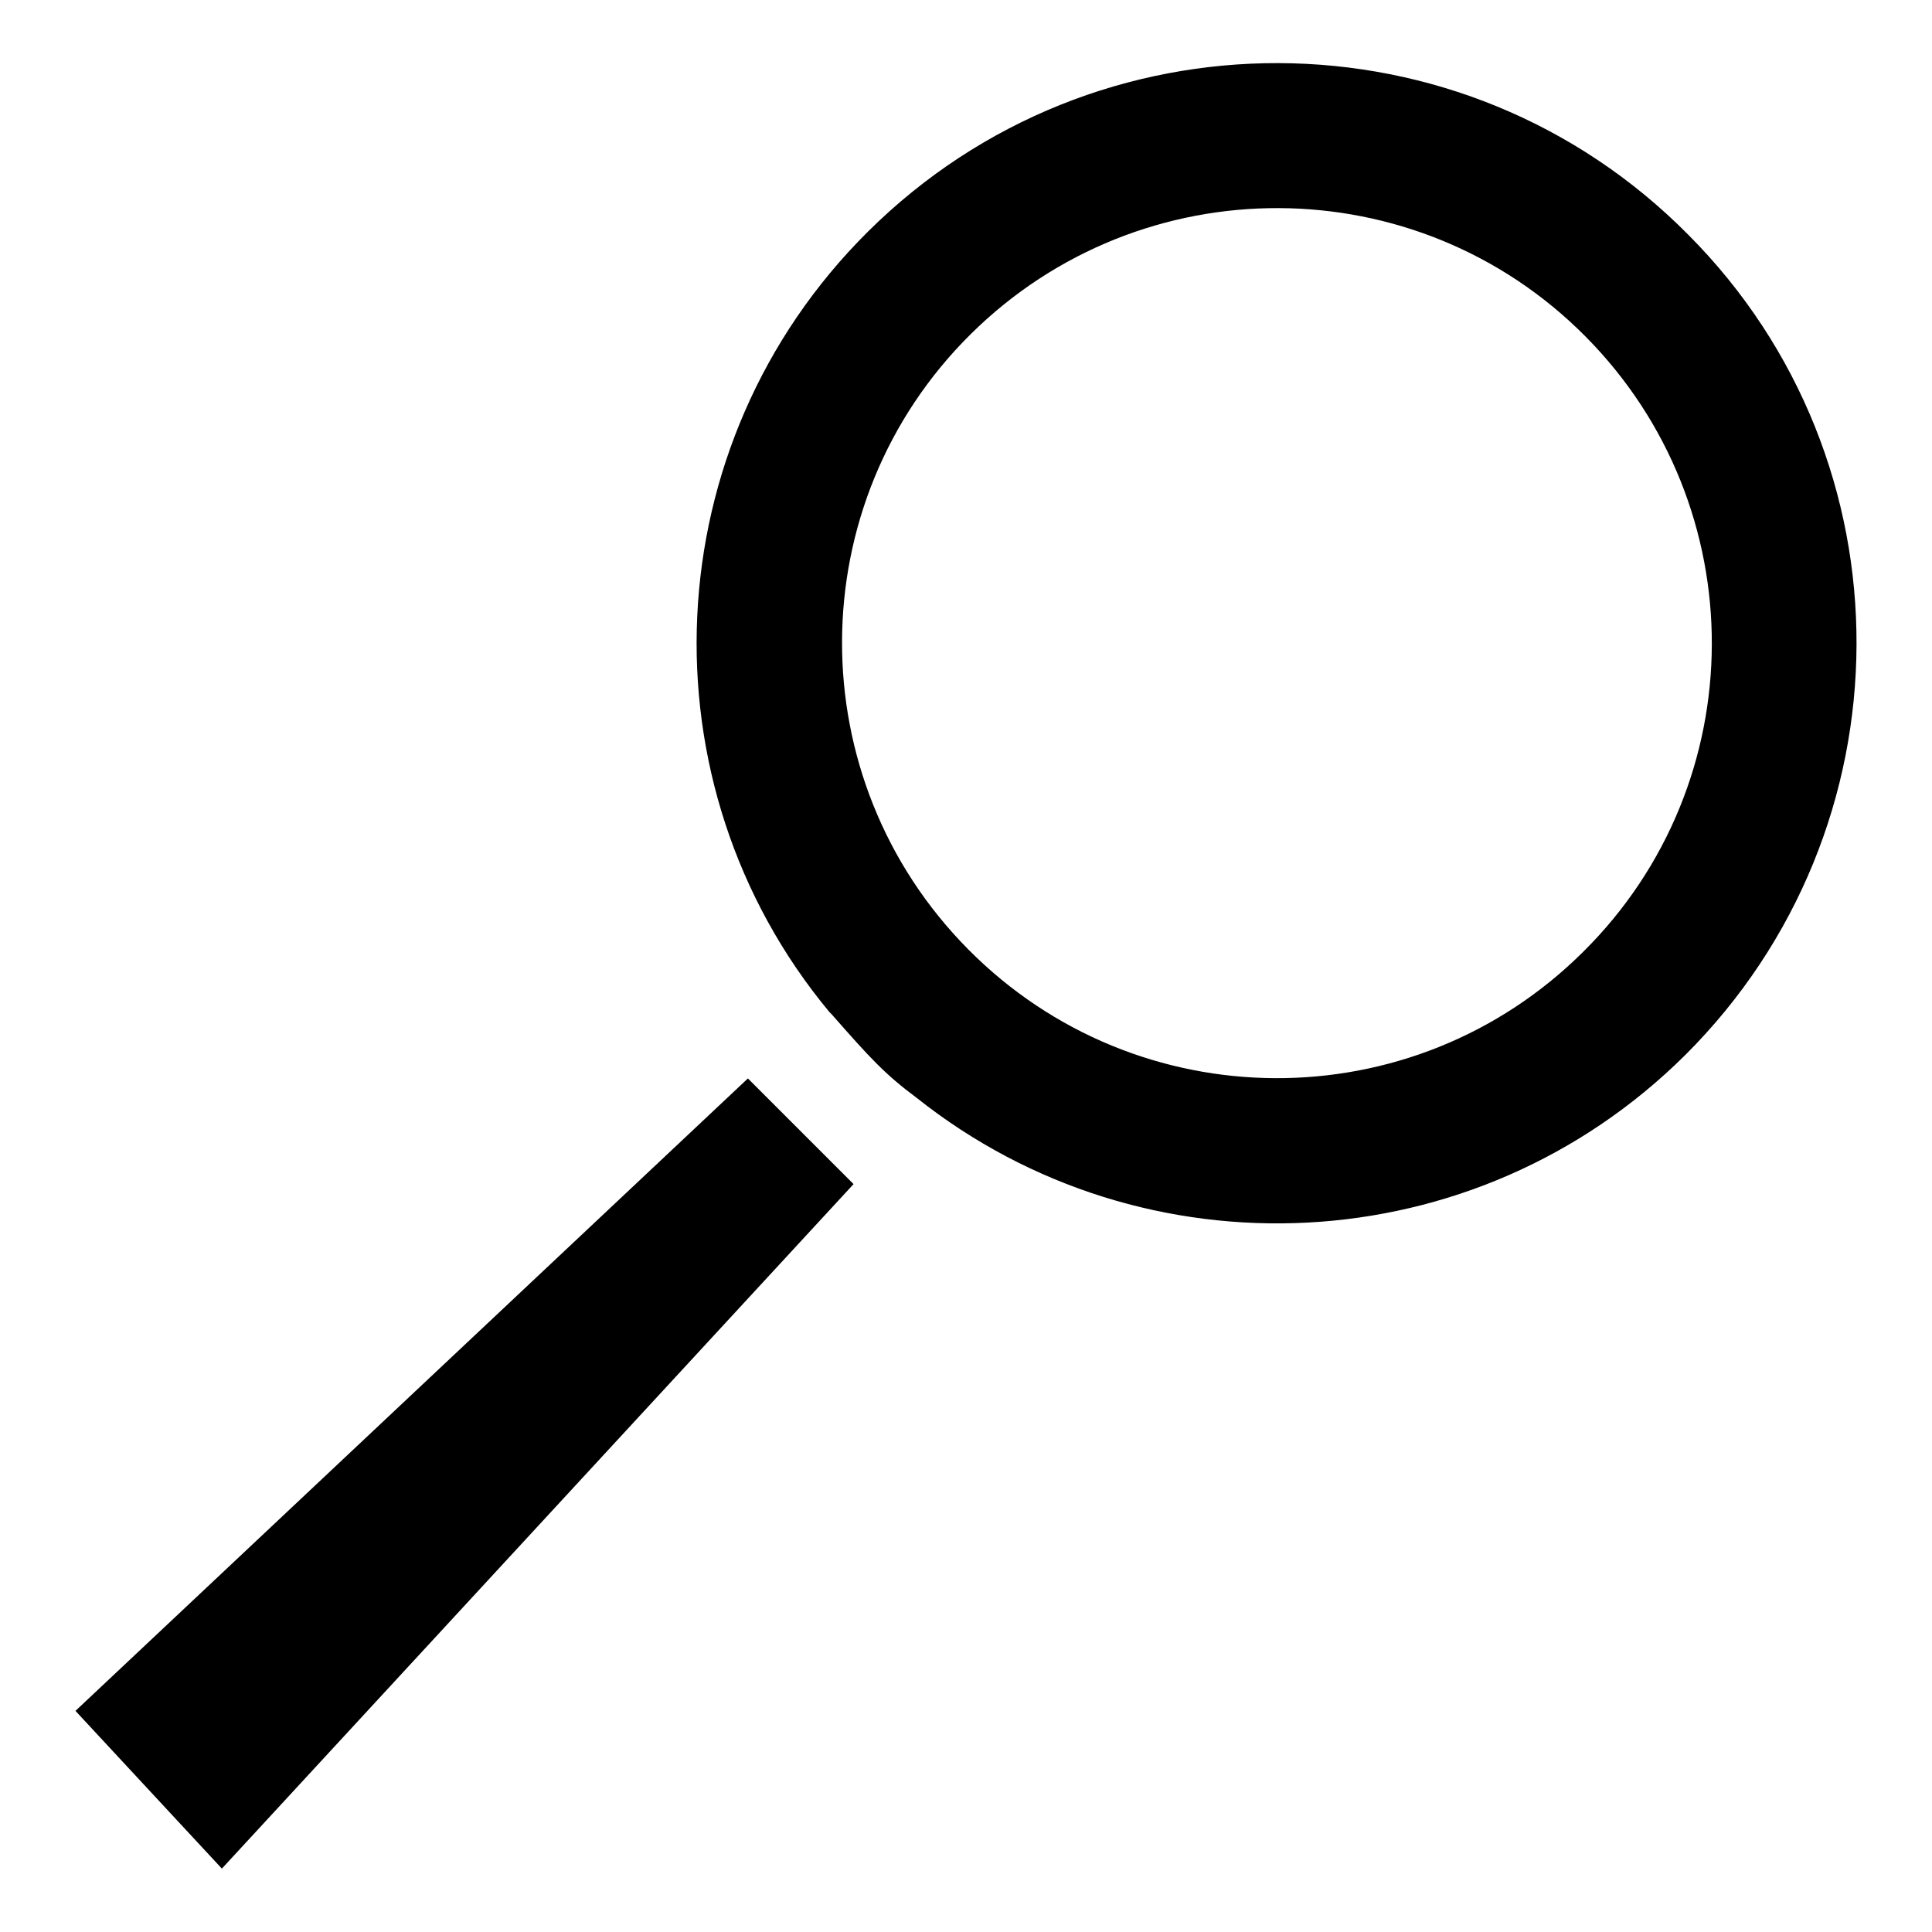<?xml version="1.0" encoding="utf-8"?>
<!-- Svg Vector Icons : http://www.onlinewebfonts.com/icon -->
<!DOCTYPE svg PUBLIC "-//W3C//DTD SVG 1.1//EN" "http://www.w3.org/Graphics/SVG/1.1/DTD/svg11.dtd">
<svg version="1.1" xmlns="http://www.w3.org/2000/svg" xmlns:xlink="http://www.w3.org/1999/xlink" x="0px" y="0px" viewBox="0 0 256 256" enable-background="new 0 0 256 256" xml:space="preserve">
<g><g><g><path fill="#000000" d="M223.7,31.1C193.8,0.9,145.1,0.8,115,30.7c-28.4,28.2-30.2,73.2-5.1,103.4l0.3,0.3c5.1,5.8,7,7.9,11.3,11.1c30.1,23.9,73.9,22,101.8-5.7C253.4,109.8,253.6,61.1,223.7,31.1z M209.8,126.1c-22.6,22.5-59.1,22.3-81.5-0.3c-22.4-22.6-22.3-59.1,0.3-81.5c22.6-22.4,59.1-22.3,81.5,0.3C232.5,67.2,232.4,103.7,209.8,126.1z"/><path fill="#000000" d="M10 226.7L29.4 247.6 113.1 156.9 99.1 142.9 z"/></g><g></g><g></g><g></g><g></g><g></g><g></g><g></g><g></g><g></g><g></g><g></g><g></g><g></g><g></g><g></g></g></g>
</svg>